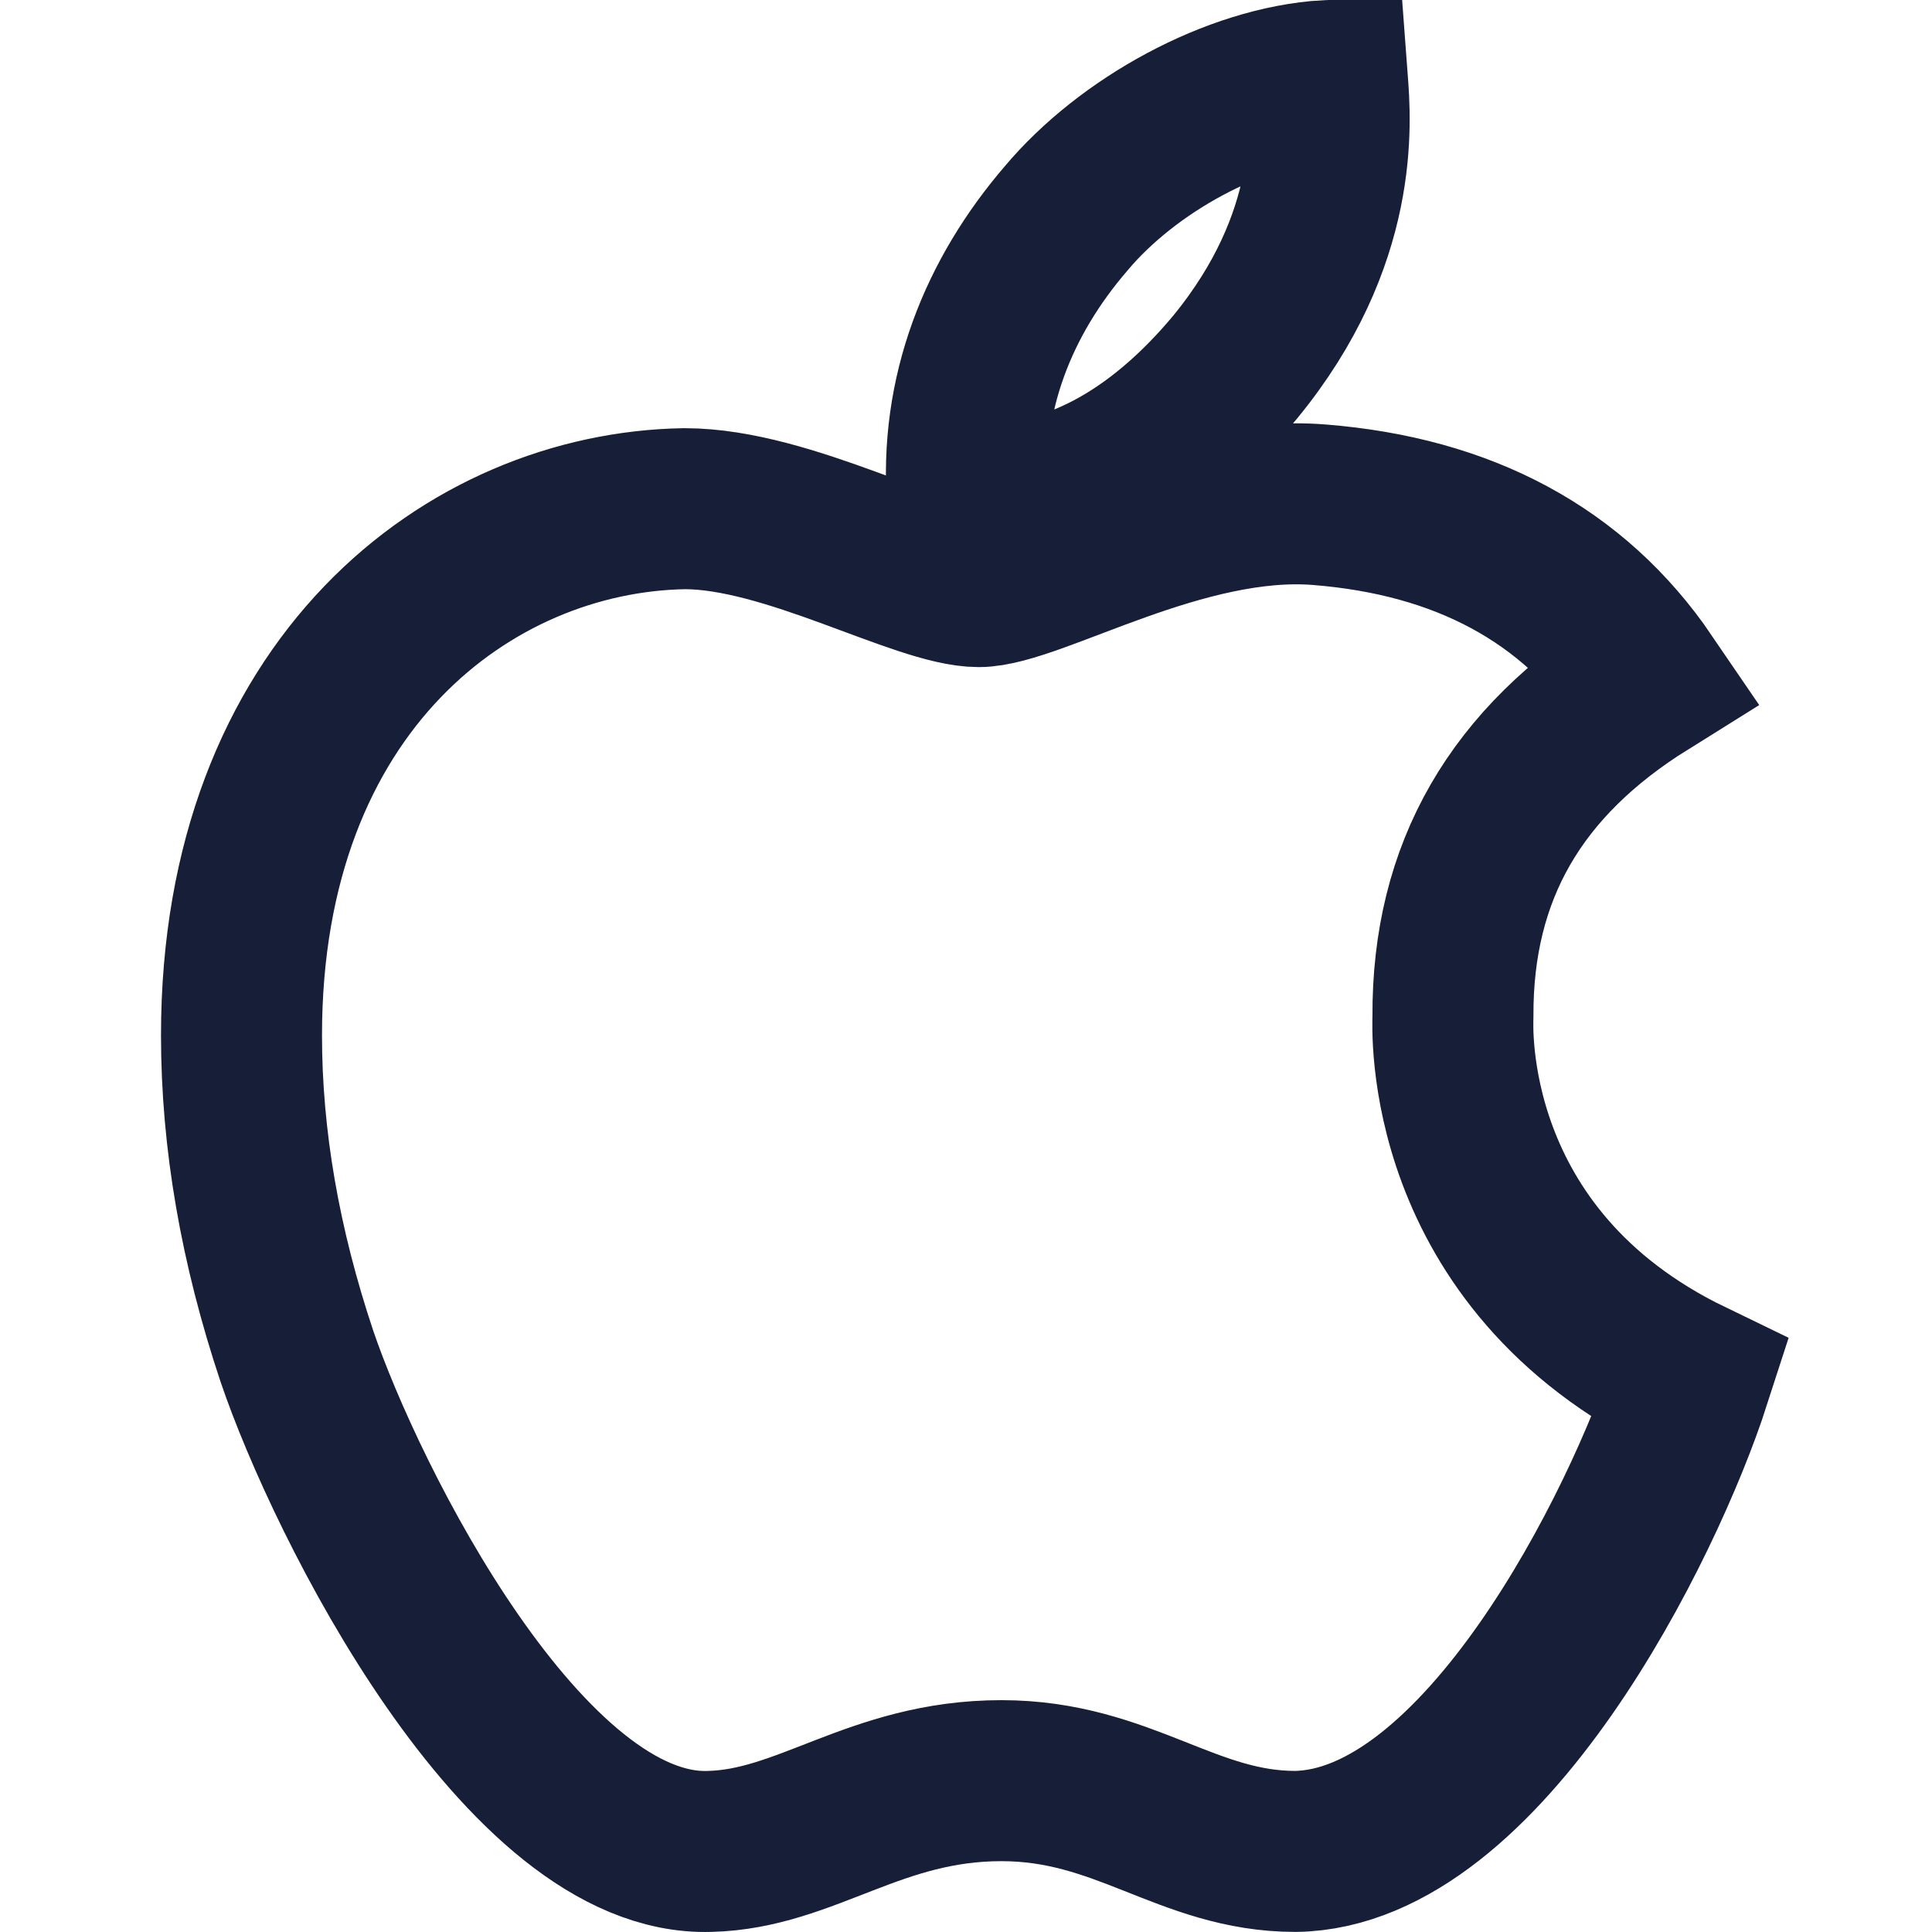 <?xml version="1.0" encoding="UTF-8"?>
<svg xmlns="http://www.w3.org/2000/svg" width="24" height="24" viewBox="0 0 24 24" fill="none">
  <g clip-path="url(#clip0_286_25)">
    <path d="M18.049 12.626C18.04 10.823 18.834 9.463 20.441 8.461C19.541 7.14 18.183 6.413 16.39 6.27C14.692 6.133 12.837 7.287 12.158 7.287C11.441 7.287 9.795 6.319 8.504 6.319C5.836 6.363 3 8.505 3 12.861C3 14.148 3.23 15.478 3.689 16.85C4.301 18.652 6.51 23.073 8.815 22.999C10.02 22.97 10.871 22.12 12.44 22.12C13.961 22.12 14.75 22.999 16.093 22.999C18.418 22.965 20.417 18.947 21 17.14C17.882 15.632 18.049 12.719 18.049 12.626ZM15.343 4.561C16.648 2.97 16.529 1.521 16.49 1C15.338 1.069 14.004 1.806 13.243 2.714C12.406 3.687 11.914 4.89 12.019 6.246C13.267 6.344 14.405 5.686 15.343 4.561Z" stroke="#171E37" stroke-width="2"></path>
  </g>
  <defs>
    <clipPath id="clip0_286_25">
      <rect width="24" height="24" fill="white"></rect>
    </clipPath>
  </defs>
</svg>
